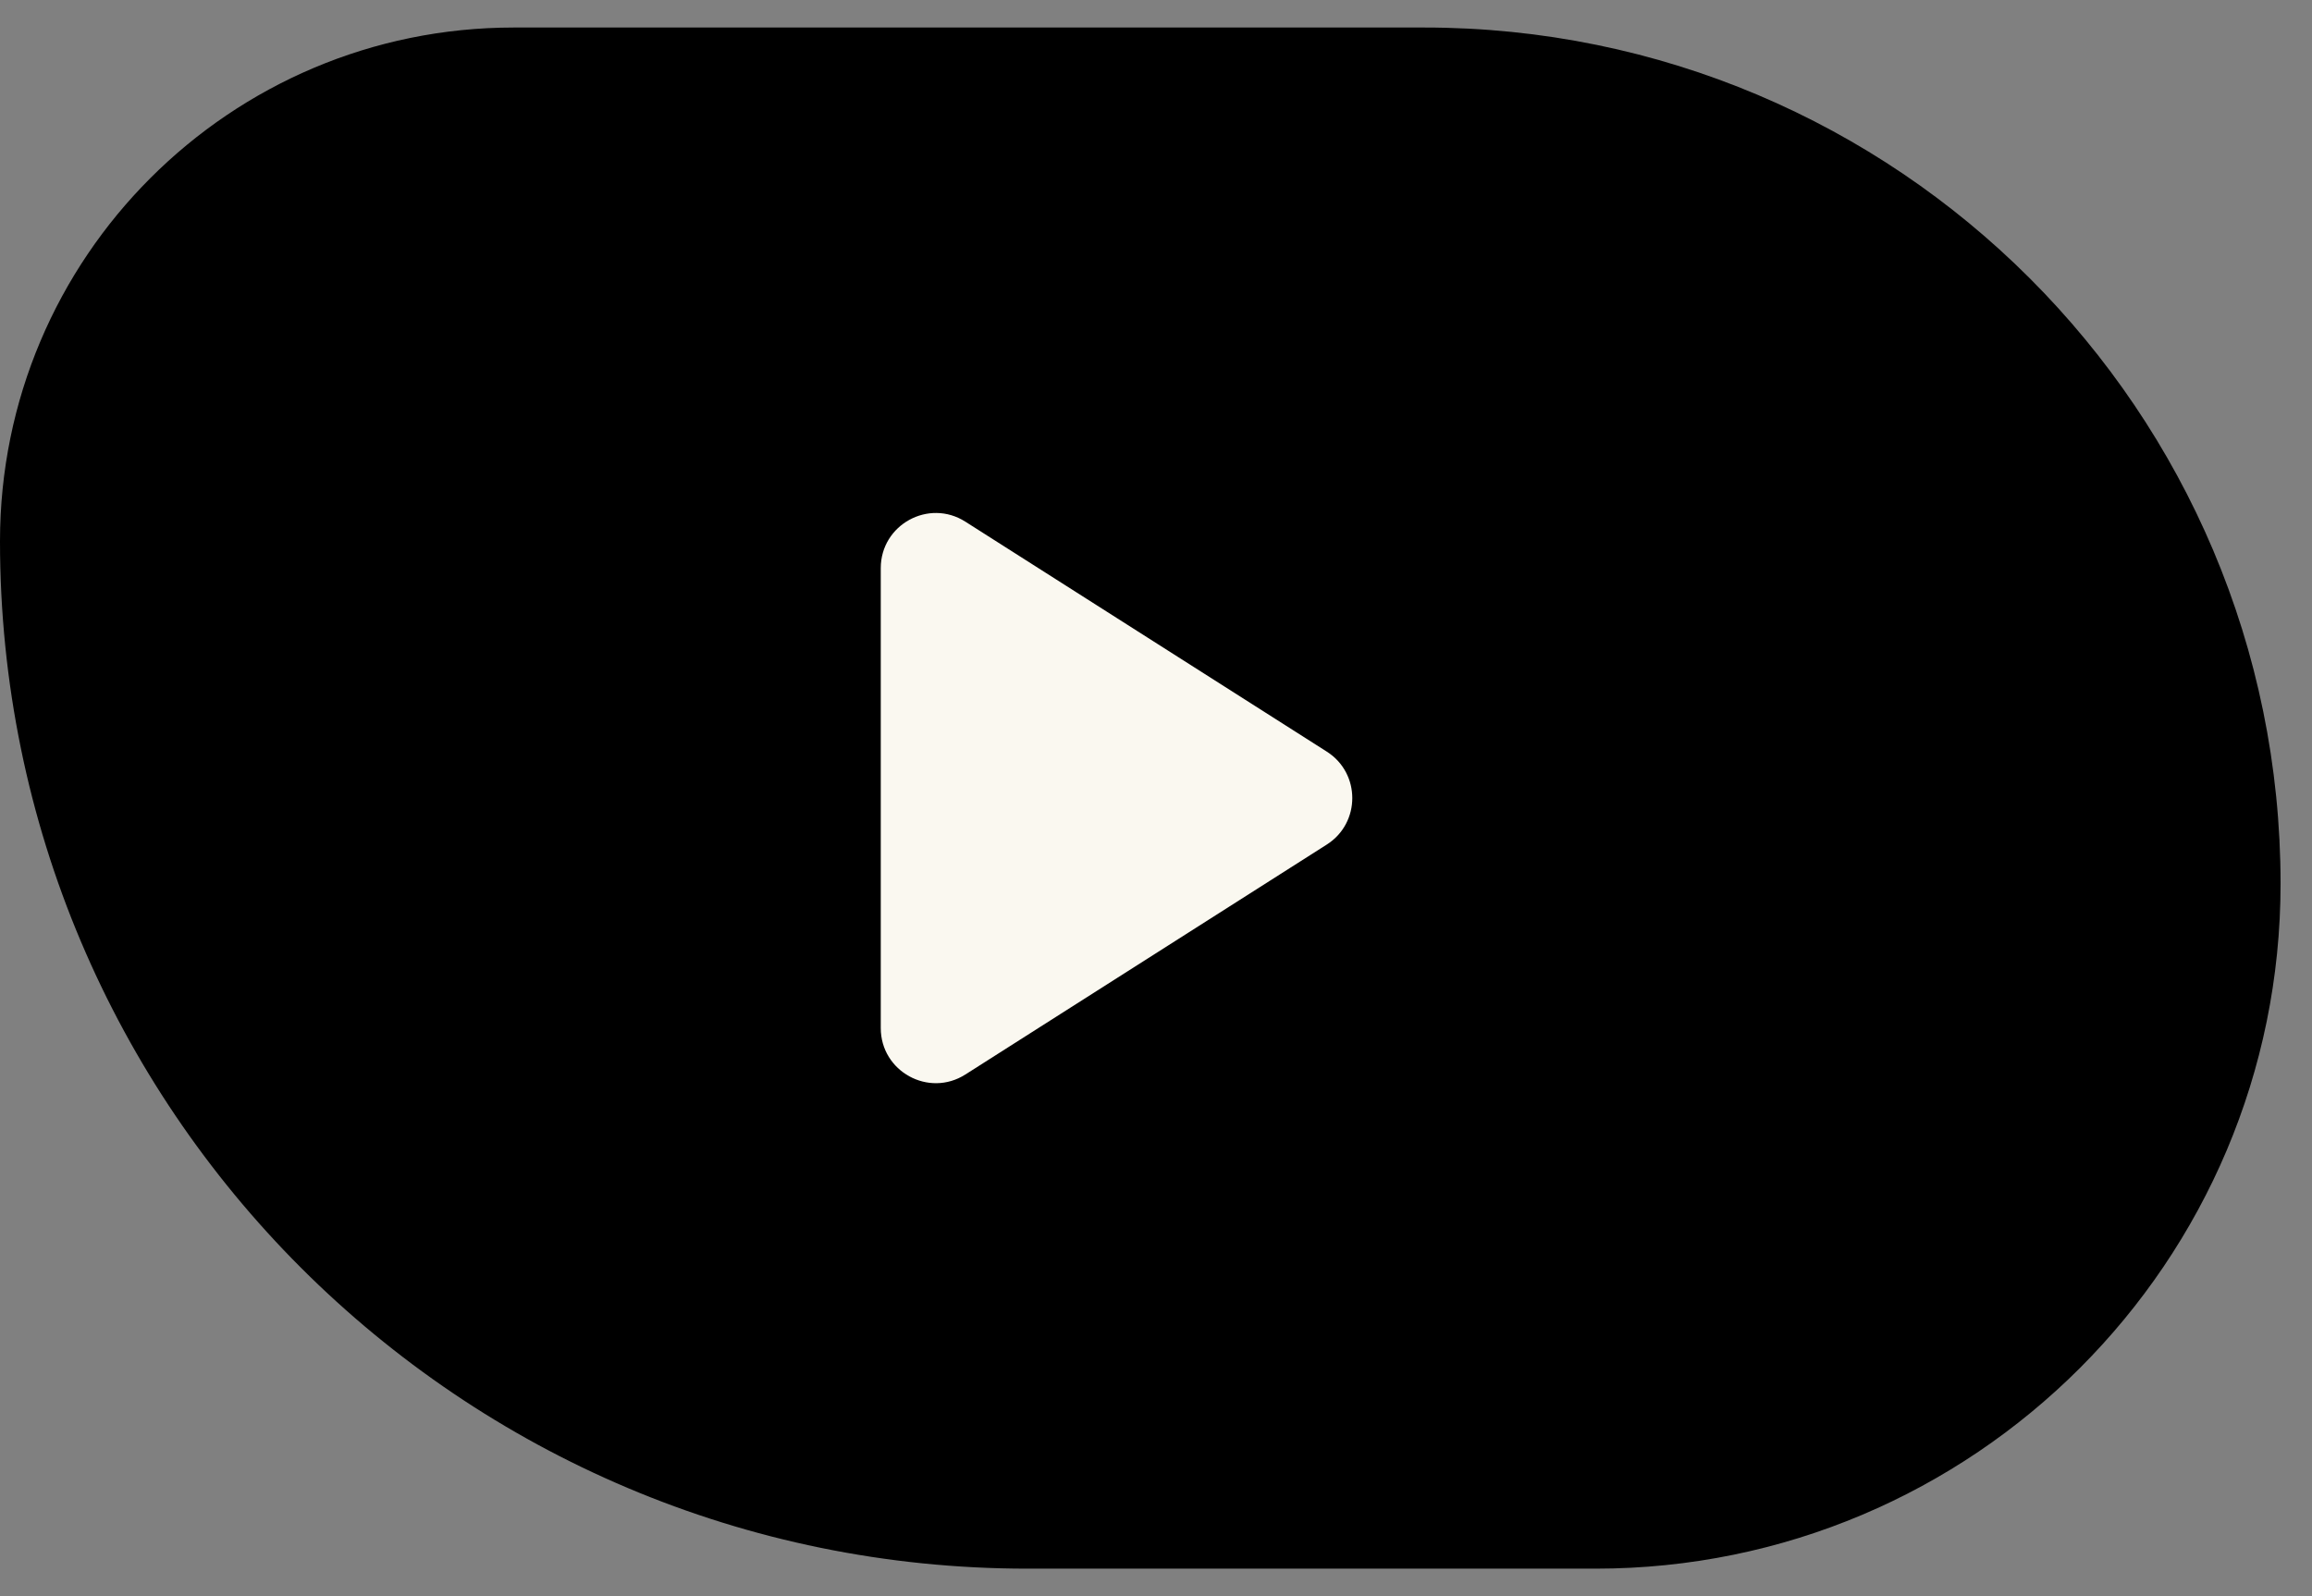 <svg width="42" height="29" viewBox="0 0 42 29" fill="none" xmlns="http://www.w3.org/2000/svg">
<rect x="0" y="0" width="42" height="29" fill="#808080" stroke="none"/>
<path d="M0 9.833C0 4.679 4.179 0.5 9.333 0.5H25.873C34.464 0.5 41.429 7.464 41.429 16.056C41.429 22.928 35.857 28.5 28.984 28.5H18.667C8.357 28.5 0 20.143 0 9.833Z" fill="black"/>
<path d="M24.103 13.656C24.72 14.049 24.72 14.951 24.103 15.344L17.537 19.522C16.871 19.946 16 19.467 16 18.678V10.322C16 9.533 16.871 9.054 17.537 9.478L24.103 13.656Z" fill="#FAF8F0"/>
</svg>
